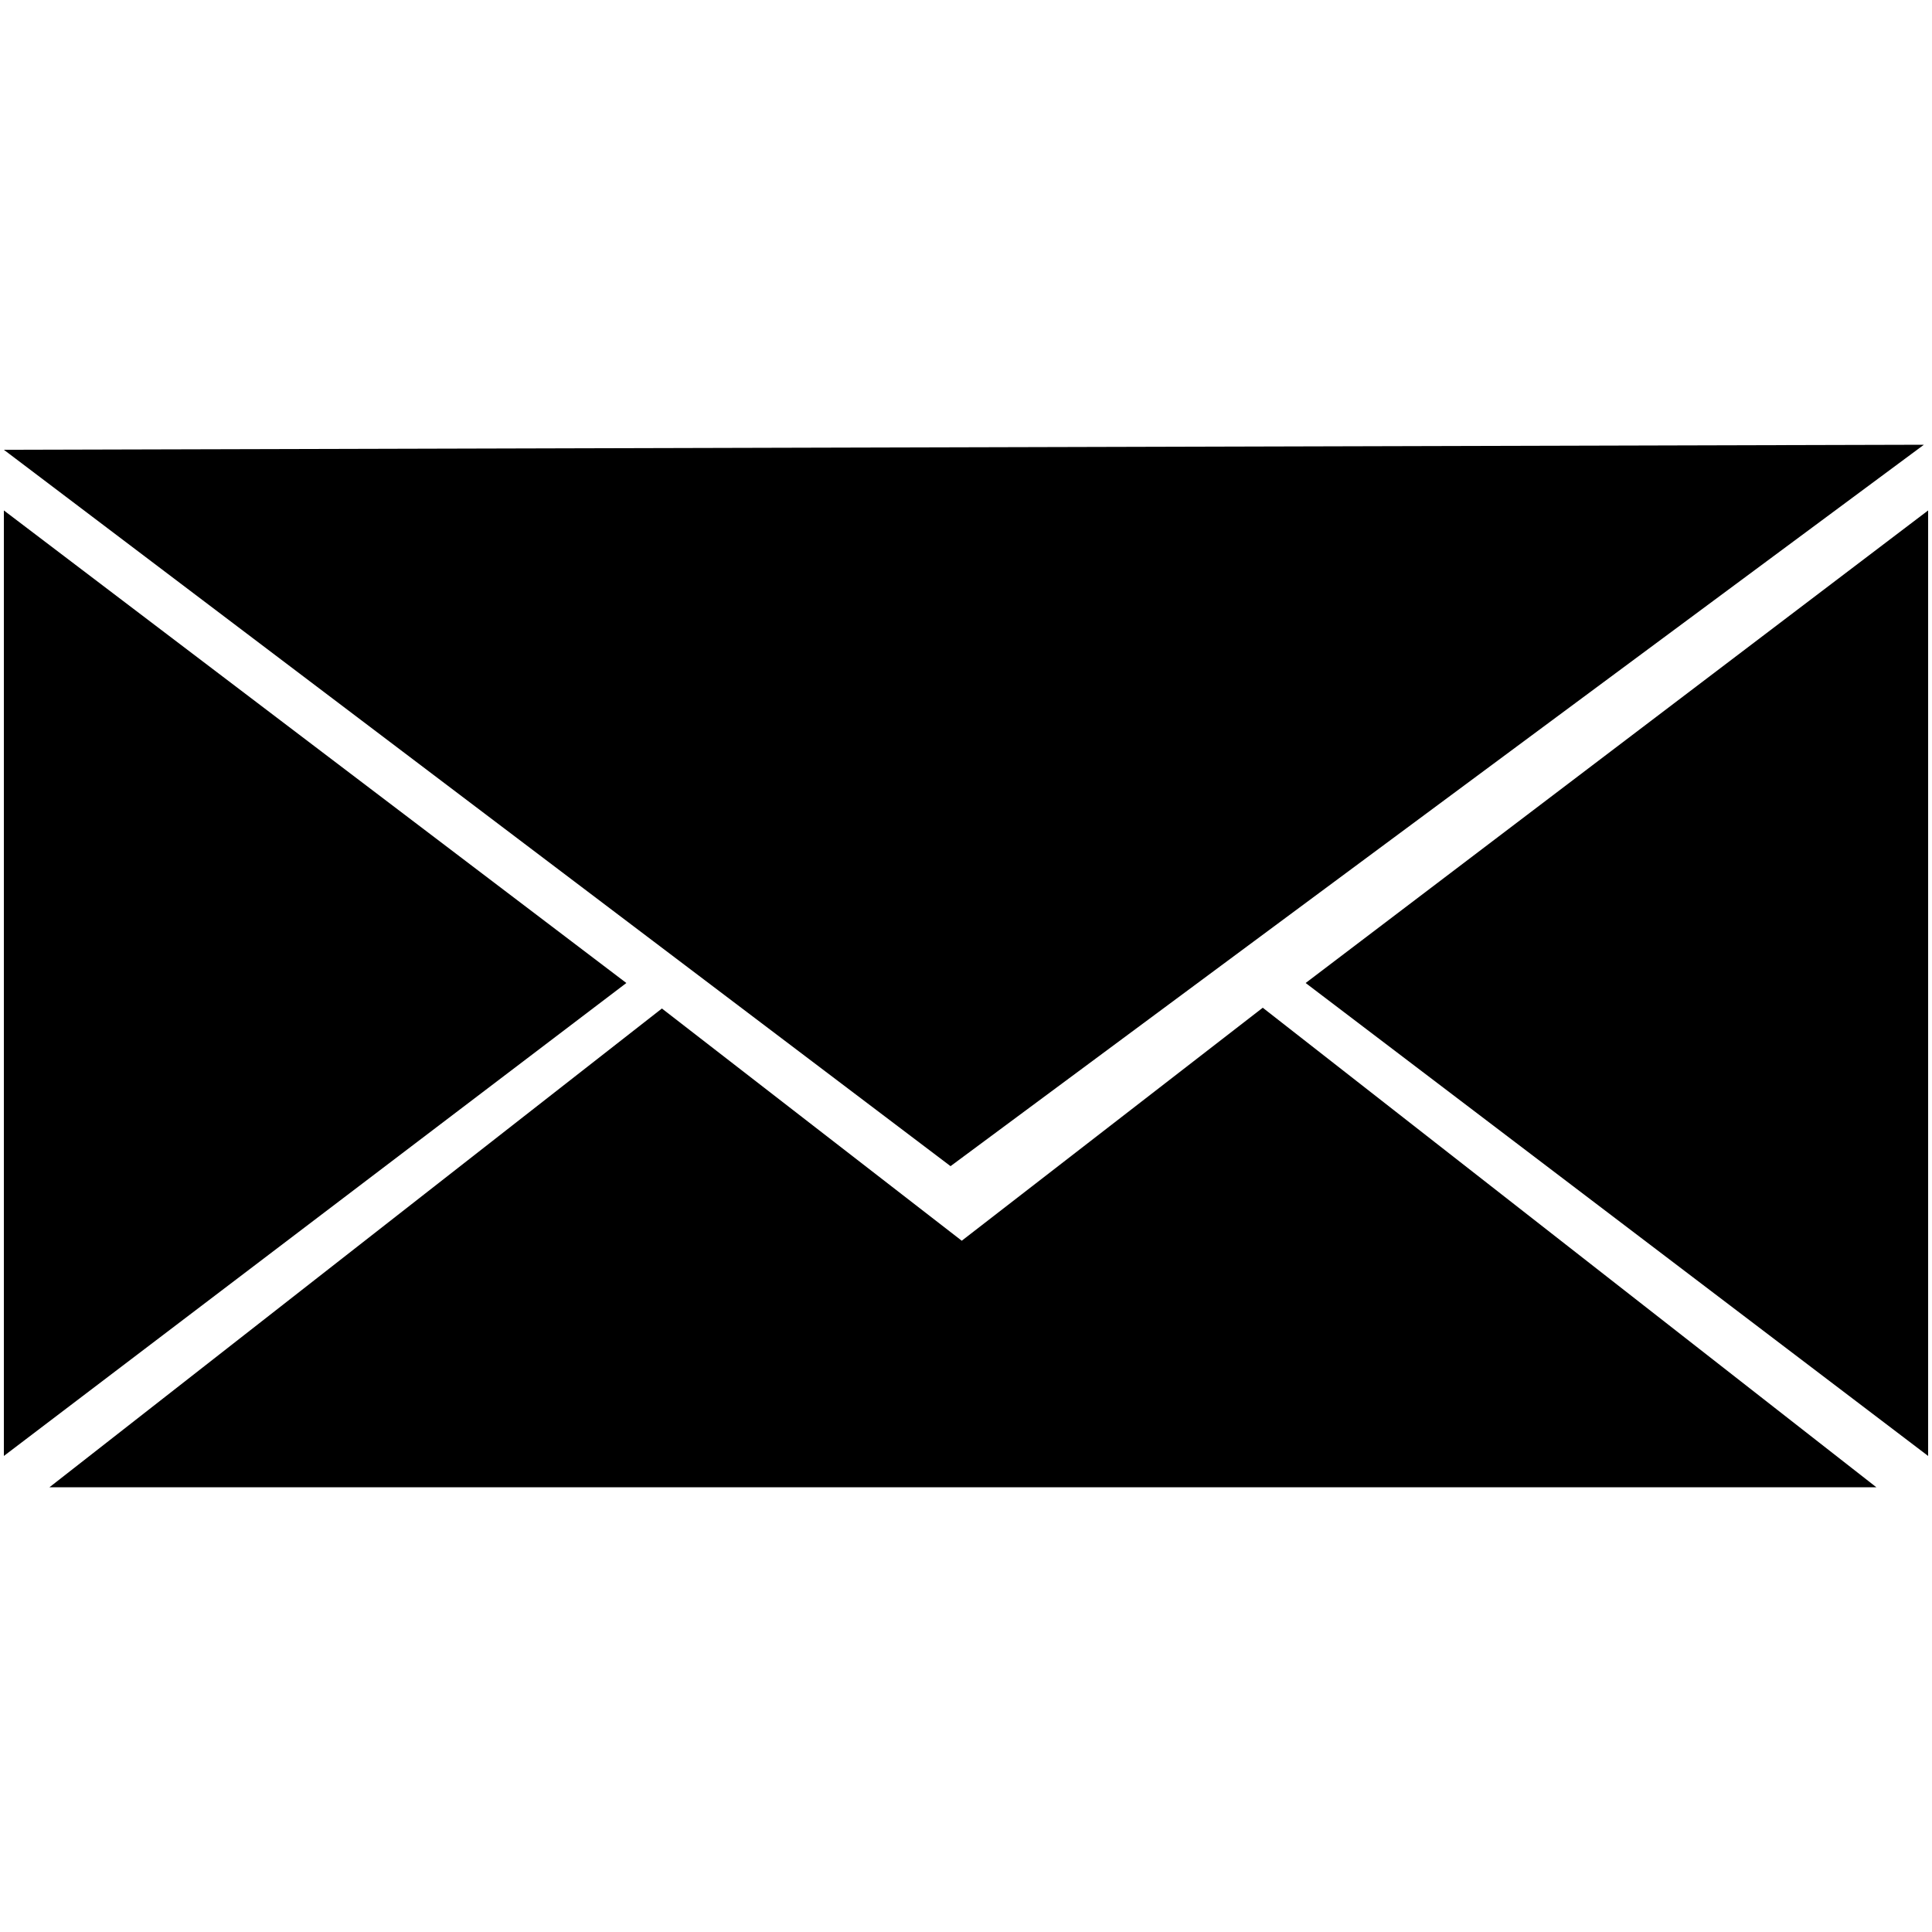 <svg xmlns="http://www.w3.org/2000/svg" xmlns:xlink="http://www.w3.org/1999/xlink" x="0px" y="0px" viewBox="0 0 500 500" style="enable-background:new 0 0 500 500;" xml:space="preserve"><polygon points="248.9,321.1 171.3,261 12.8,384.9 485.6,384.9 326.8,260.8 "></polygon><polygon points="499,376.8 337.9,254.4 499,132.1 "></polygon><g>	<polygon points="1,376.8 162.1,254.4 1,132.1  "></polygon>	<polygon points="497.9,115.1 1,116.4 246,301.8  "></polygon></g></svg>